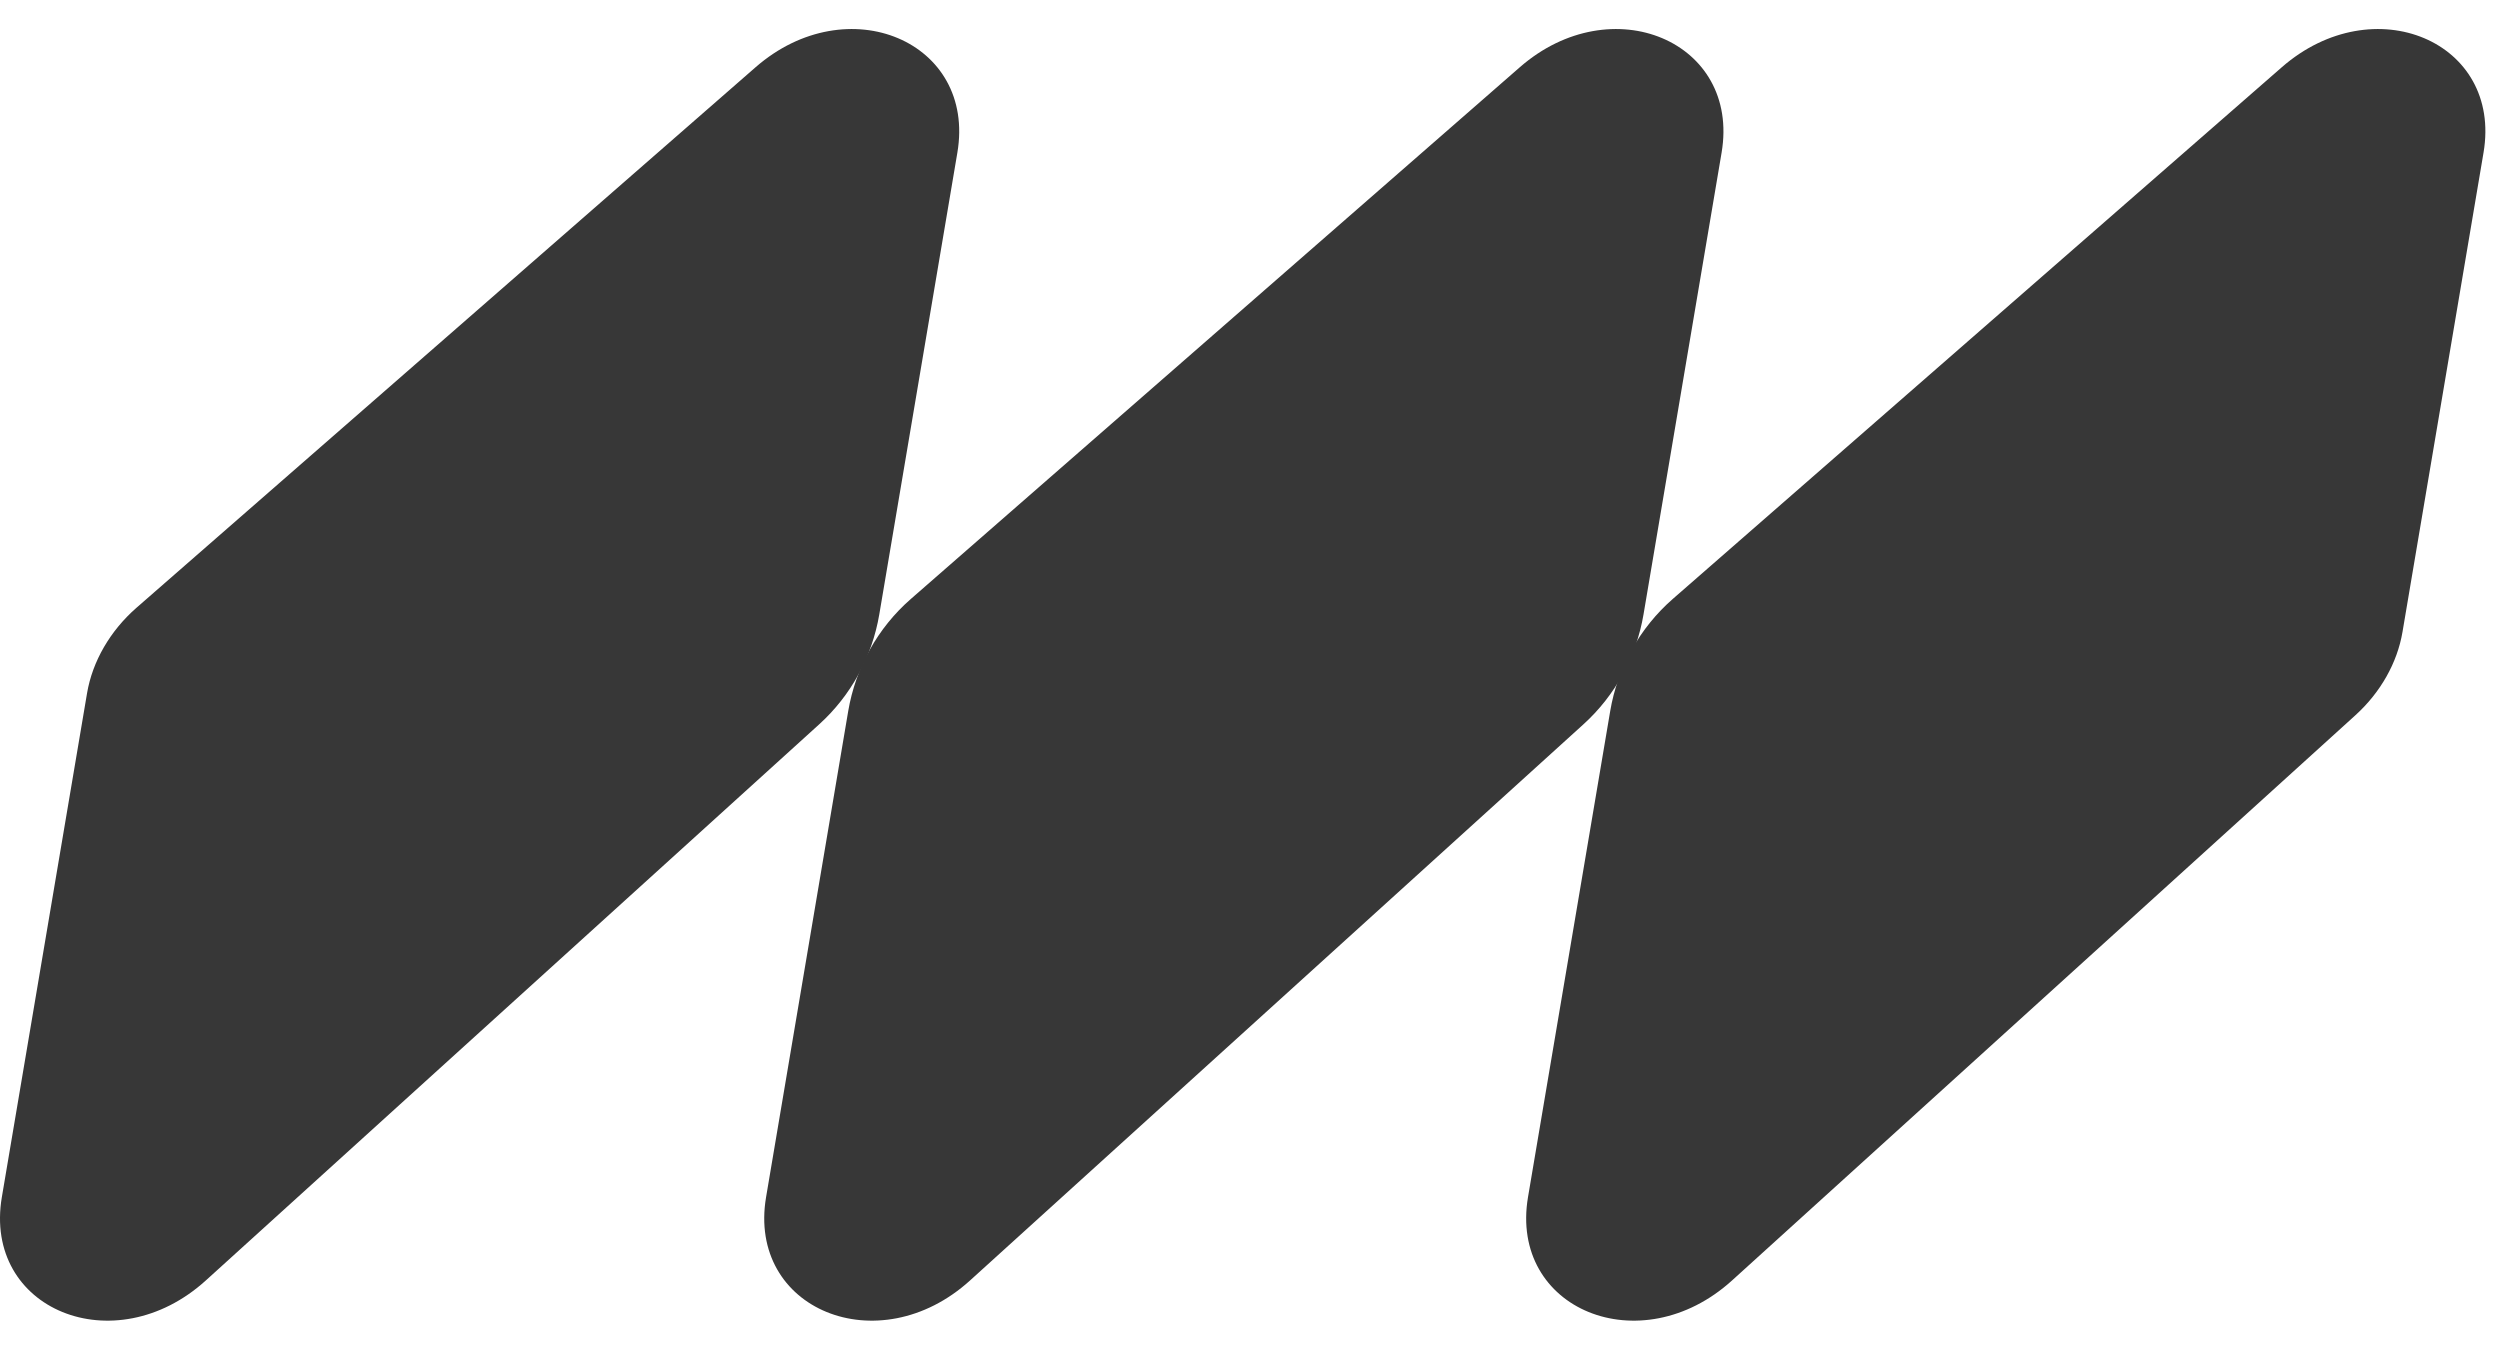 <svg width="39" height="21" viewBox="0 0 39 21" fill="none" xmlns="http://www.w3.org/2000/svg">
<path d="M1.358 10.814L0.029 18.674C-0.268 20.429 1.785 21.268 3.211 19.975L12.781 11.298C13.275 10.85 13.605 10.246 13.717 9.584L14.935 2.381C15.228 0.647 13.221 -0.202 11.787 1.049L2.128 9.482C1.718 9.841 1.442 10.318 1.358 10.814Z" fill="#373737"/>
<path d="M14.21 9.343C13.693 9.794 13.348 10.413 13.232 11.094L11.951 18.674C11.654 20.429 13.707 21.268 15.133 19.975L24.703 11.298C25.197 10.85 25.527 10.246 25.639 9.584L26.857 2.381C27.15 0.647 25.143 -0.202 23.709 1.049L14.21 9.343Z" fill="#373737"/>
<path d="M26.096 9.343C25.58 9.794 25.234 10.413 25.119 11.094L23.837 18.674C23.541 20.429 25.594 21.268 27.02 19.975L36.744 11.158C37.136 10.803 37.398 10.339 37.479 9.858L38.743 2.381C39.037 0.647 37.029 -0.202 35.596 1.049L26.096 9.343Z" fill="#373737"/>
</svg>
